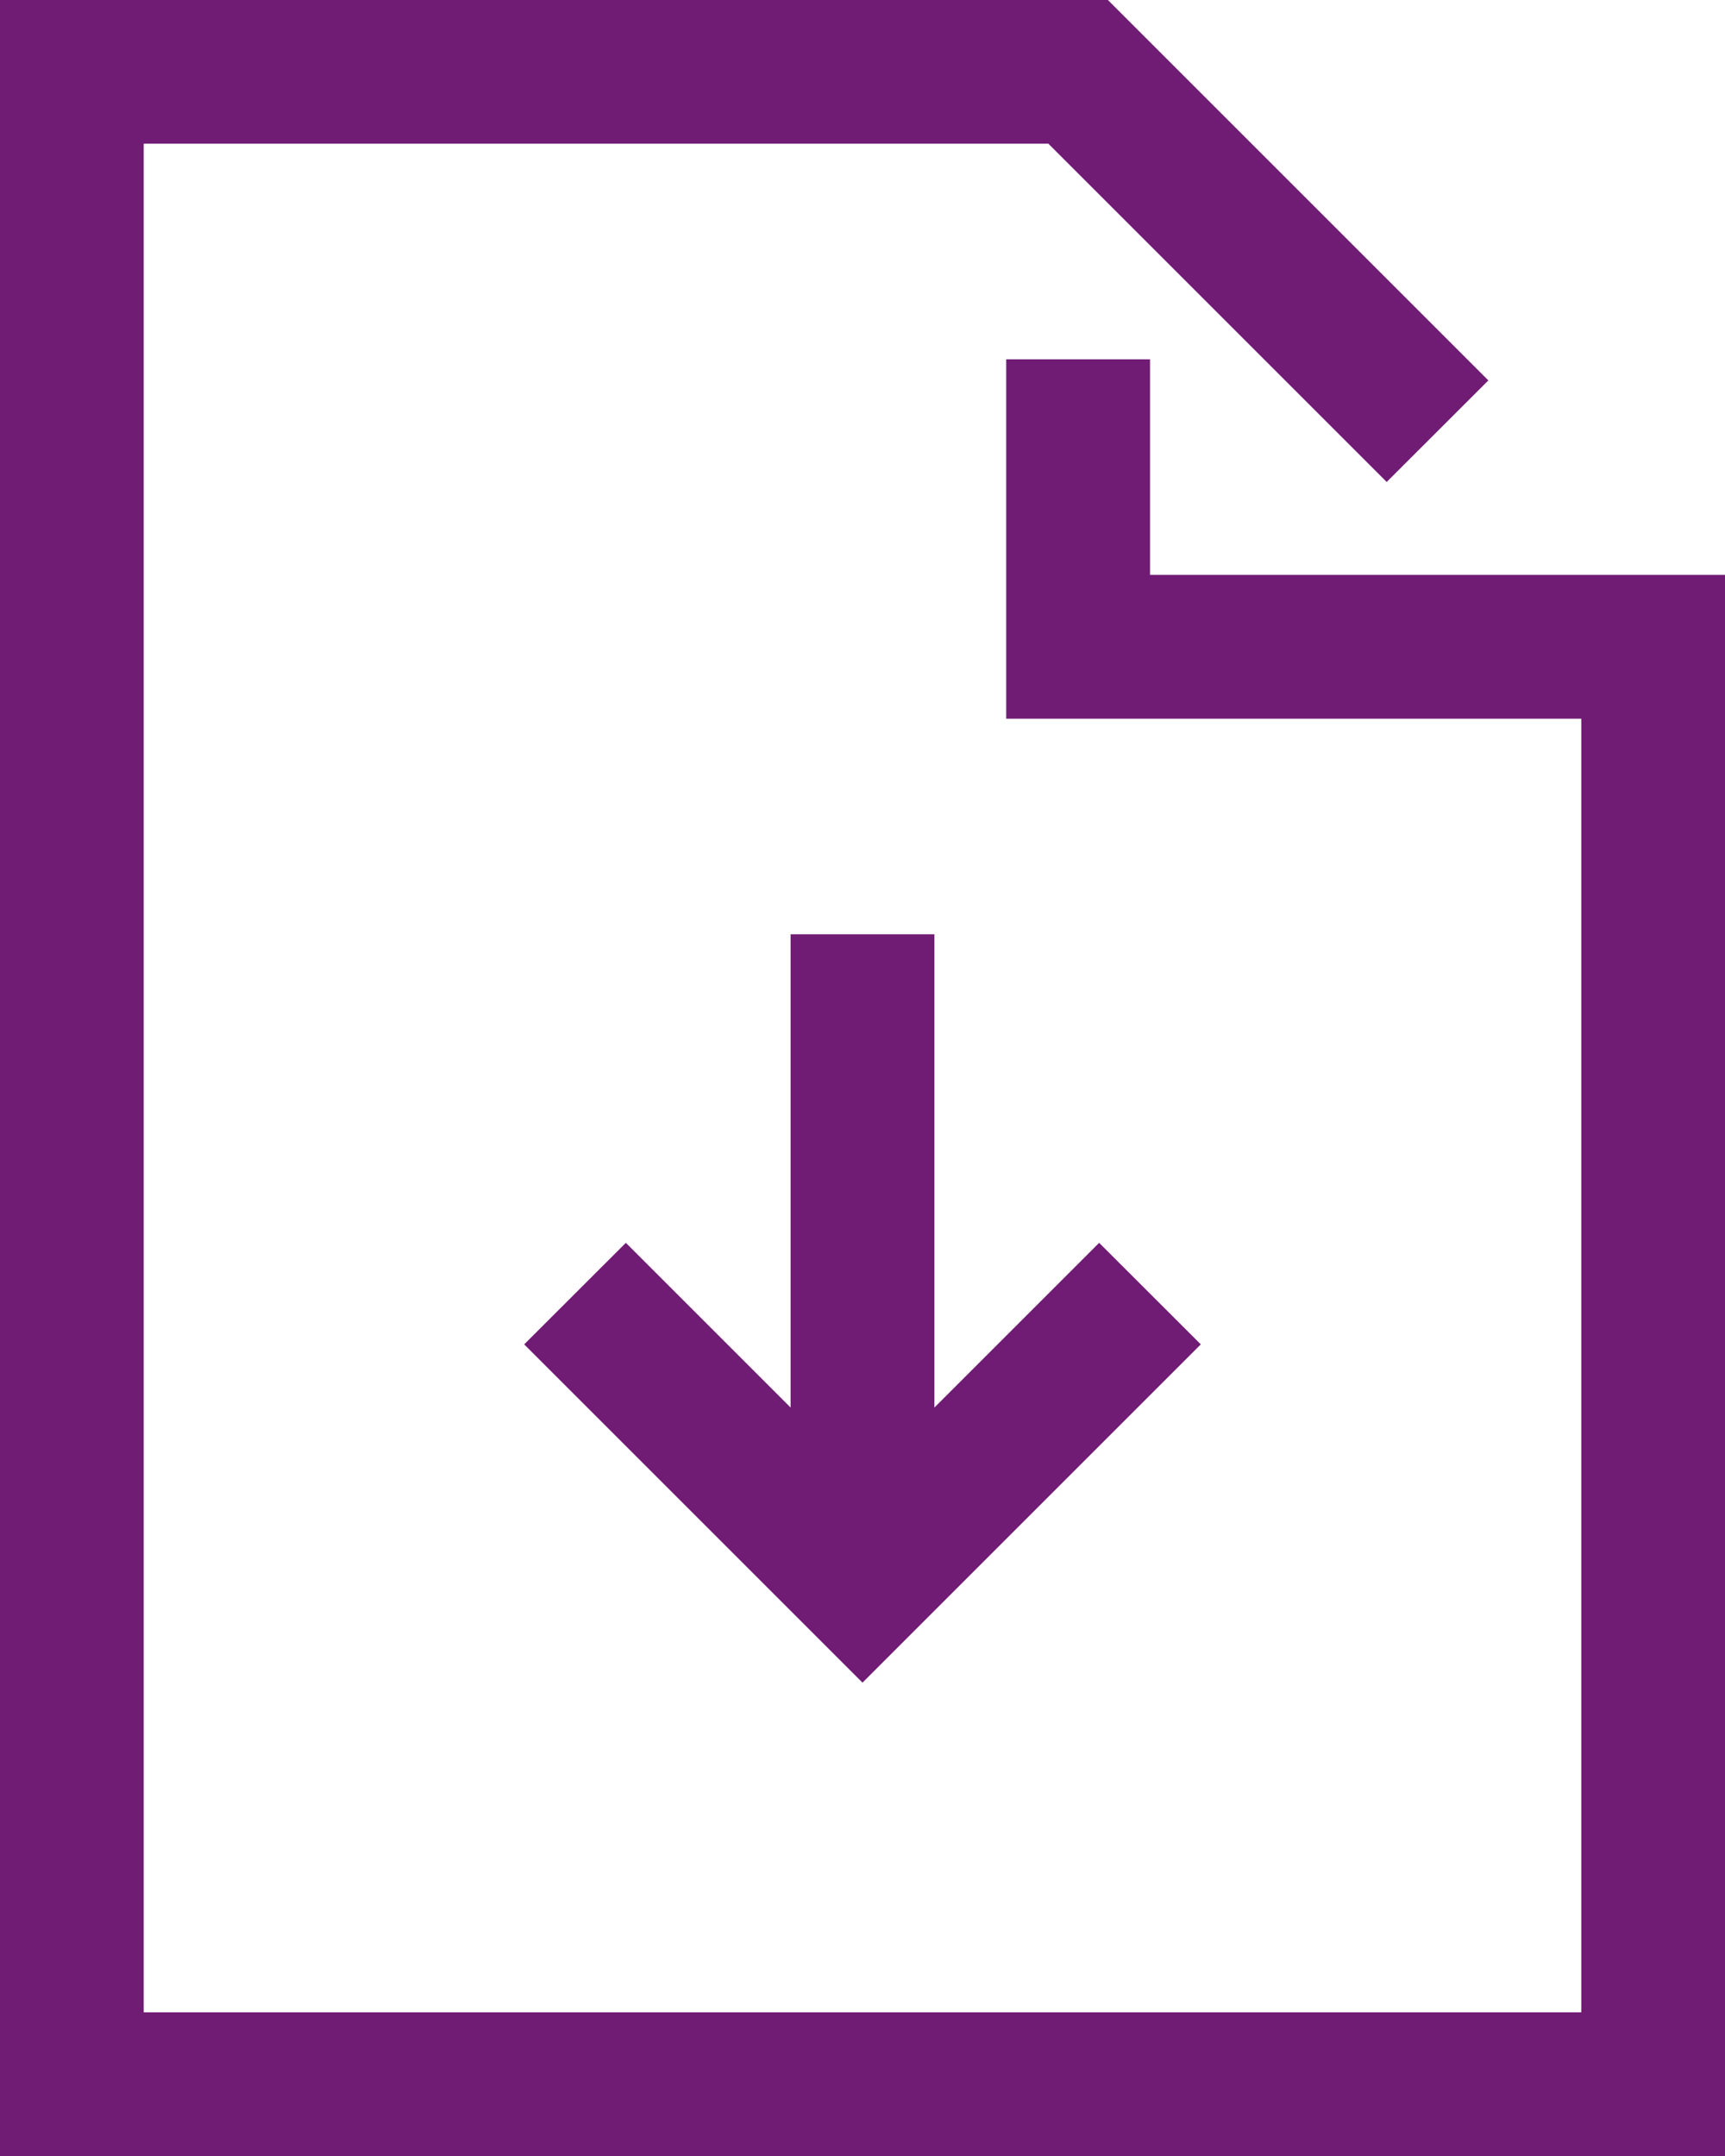 <svg width="16" height="20" viewBox="0 0 16 20" fill="none" xmlns="http://www.w3.org/2000/svg">
<path d="M10.667 5.333V3.333H9.333V6.667H14.667V18.667H1.333V1.333H9.724L12.862 4.471L13.805 3.529L10.276 0H0V20H16V5.333H10.667Z" fill="#701C74"/>
<path d="M7.333 8.667V13.057L5.805 11.529L4.862 12.471L8 15.609L11.138 12.471L10.195 11.529L8.667 13.057V8.667H7.333Z" fill="#701C74"/>
</svg>
